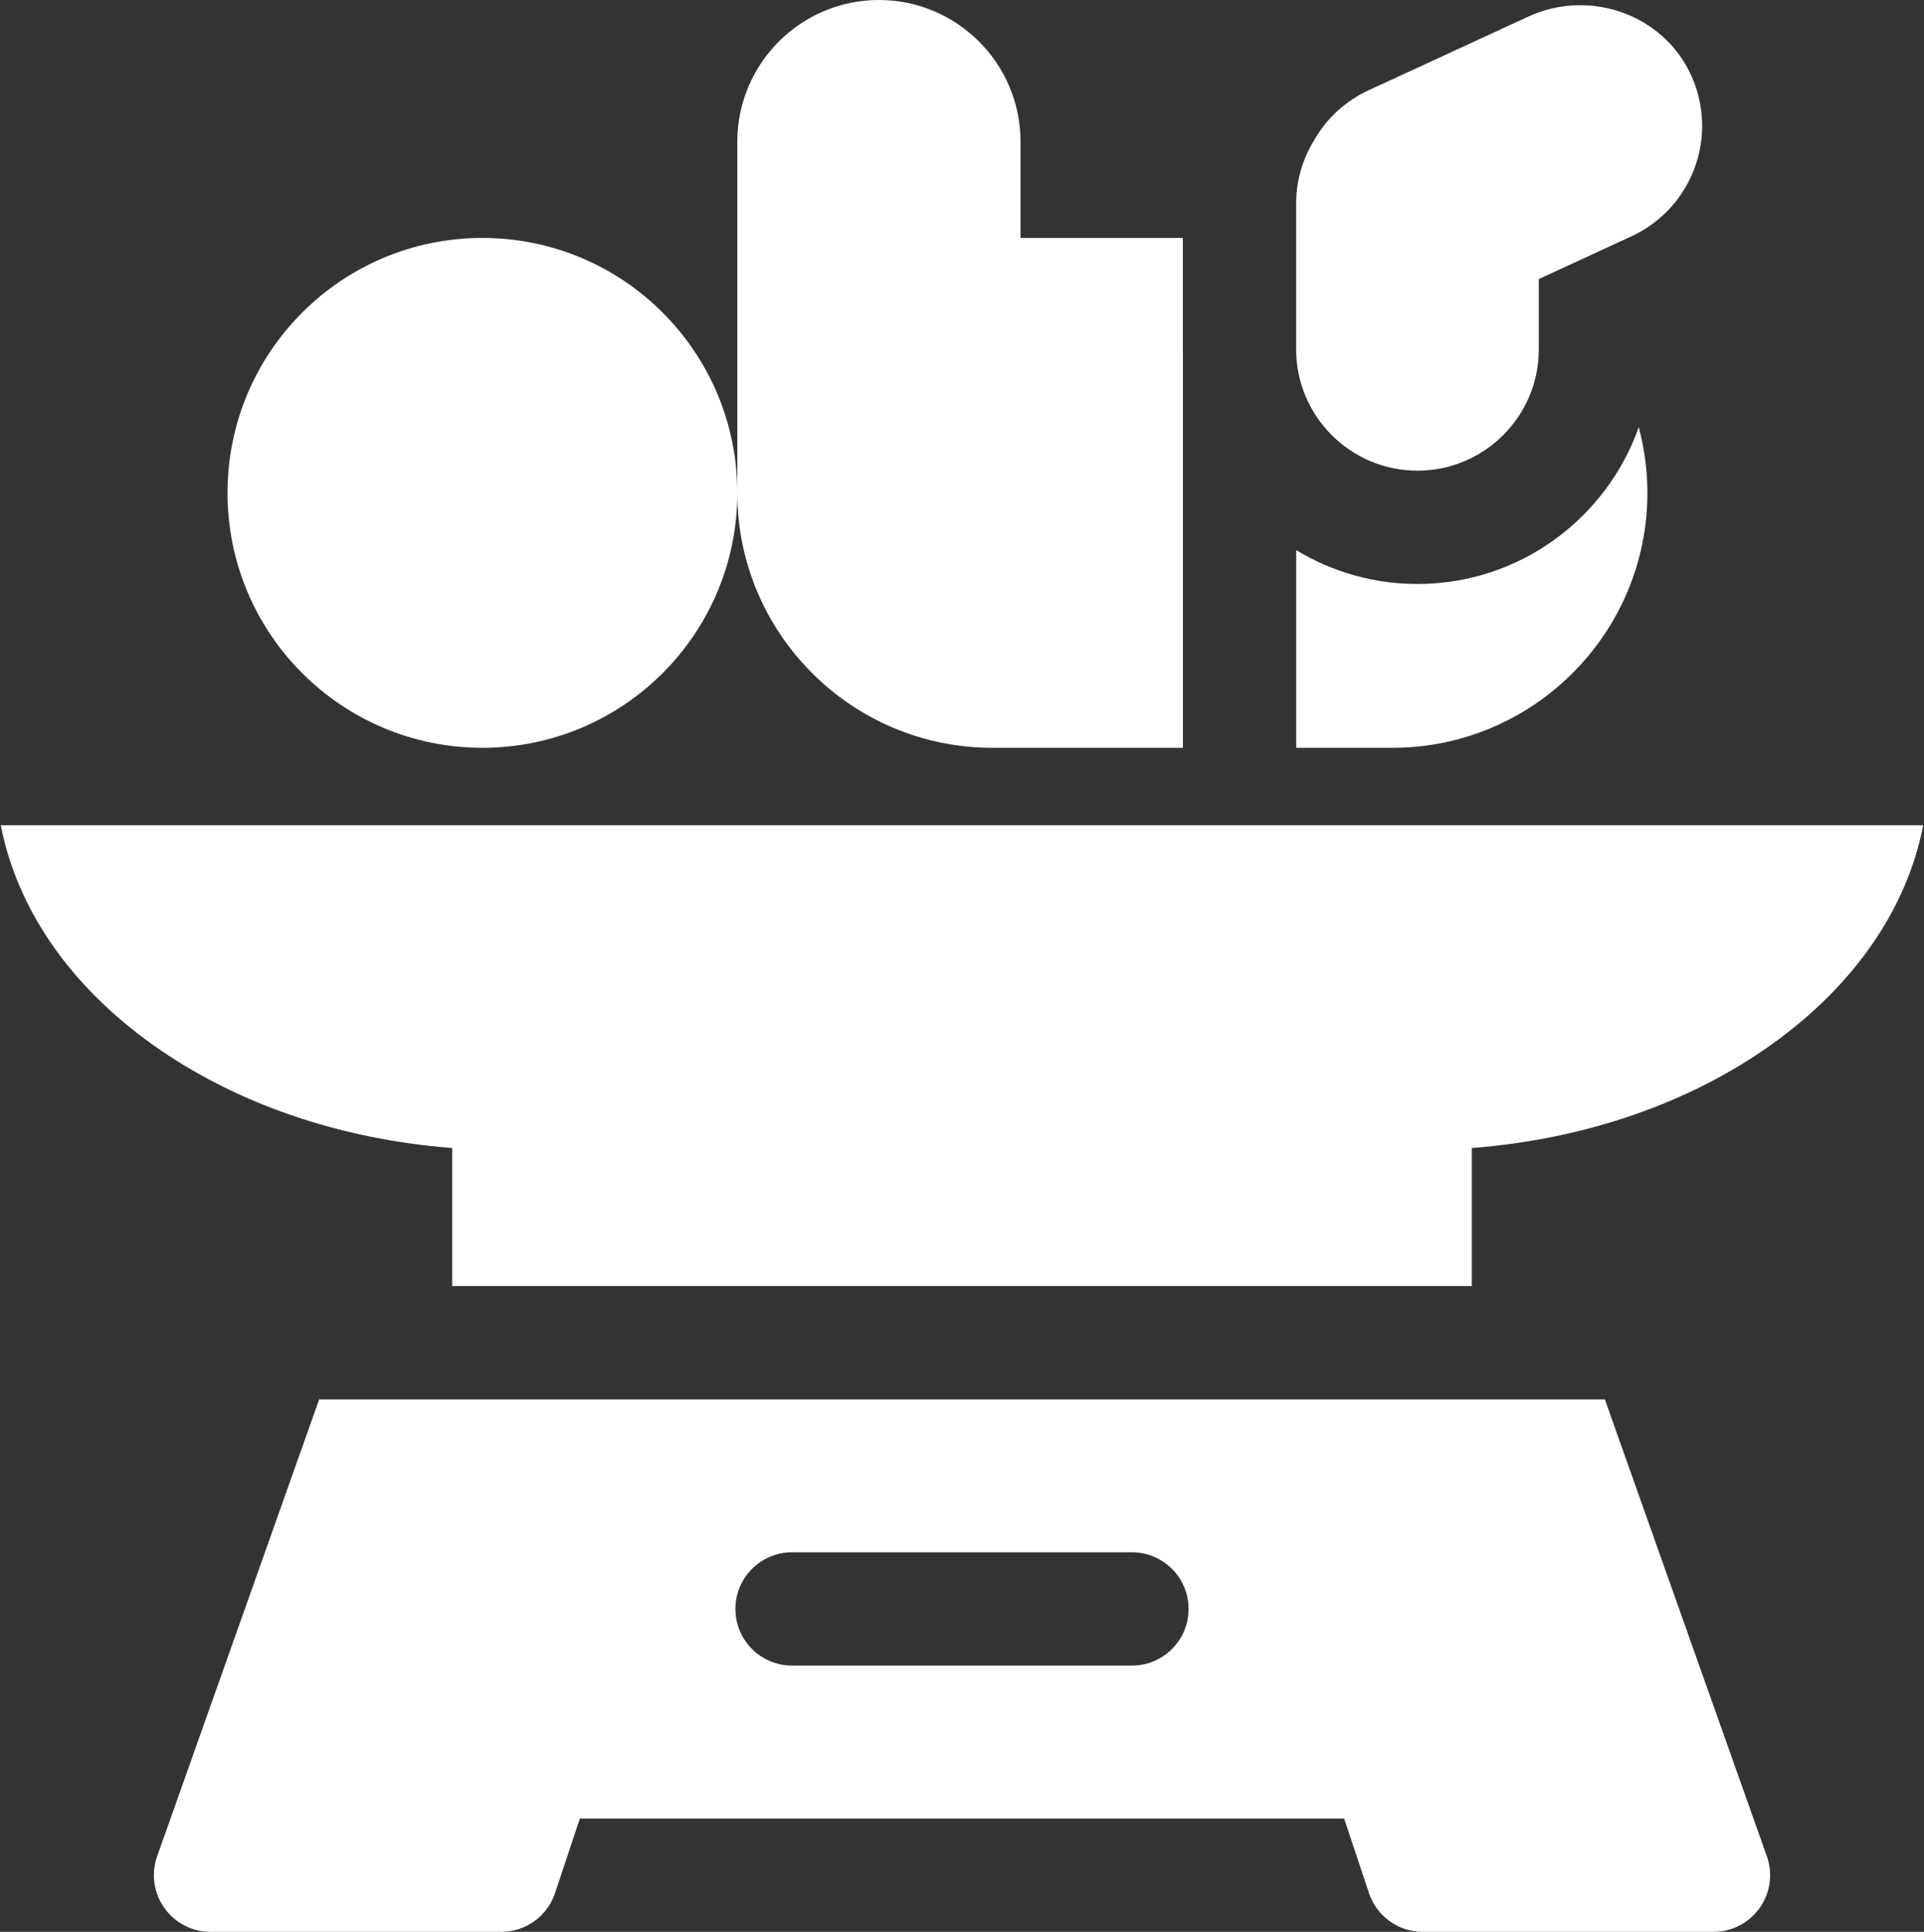 <svg width="510" height="512" viewBox="0 0 510 512" fill="none" xmlns="http://www.w3.org/2000/svg">
<rect x="0" y="0" width="510" height="512" fill="#333333" stroke="none"/>
<path d="M425.397 370.866H84.604L41.532 492.32C40.796 494.575 40.603 496.971 40.971 499.314C41.339 501.657 42.257 503.88 43.65 505.8C45.042 507.719 46.869 509.282 48.982 510.36C51.095 511.437 53.433 511.999 55.804 511.999H132.88C136.031 511.999 139.103 511.007 141.659 509.164C144.216 507.322 146.128 504.721 147.124 501.732L153.712 481.969H356.287L362.875 501.732C363.871 504.721 365.783 507.322 368.339 509.164C370.896 511.007 373.967 511.999 377.119 511.999H454.194C456.566 511.999 458.904 511.437 461.017 510.36C463.129 509.282 464.957 507.719 466.349 505.8C467.742 503.88 468.659 501.657 469.027 499.314C469.395 496.971 469.203 494.575 468.466 492.32L425.397 370.866ZM300.044 441.432H209.956C201.664 441.432 194.941 434.71 194.941 426.418C194.941 418.126 201.664 411.403 209.956 411.403H300.044C308.336 411.403 315.059 418.126 315.059 426.418C315.059 434.71 308.336 441.432 300.044 441.432Z" fill="white"/>
<path d="M127.875 198.192C165.191 198.192 195.442 167.942 195.442 130.626C195.442 93.31 165.191 63.06 127.875 63.06C90.559 63.06 60.309 93.31 60.309 130.626C60.309 167.942 90.559 198.192 127.875 198.192Z" fill="white"/>
<path d="M263.008 198.192H313.557V93.273C313.555 93.041 313.539 92.812 313.539 92.58V63.06H270.515V37.537C270.515 16.838 253.677 0 232.978 0C212.28 0 195.442 16.838 195.442 37.537V130.626C195.442 167.882 225.751 198.192 263.008 198.192ZM375.732 154.772C364.397 154.785 353.277 151.682 343.587 145.801V198.192H369.112C406.368 198.192 436.678 167.883 436.678 130.626C436.678 124.604 435.875 118.767 434.39 113.207C425.86 137.389 402.796 154.772 375.732 154.772ZM375.732 124.742C393.468 124.742 407.896 110.314 407.896 92.58V73.956L432.53 62.592C440.635 58.854 446.869 51.81 449.634 43.265C452.393 34.739 451.459 25.376 447.069 17.578C438.918 3.096 420.489 -2.693 405.111 4.4L362.752 23.939C356.636 26.761 351.644 31.353 348.308 37.224C345.209 42.265 343.569 48.066 343.569 53.984V92.58C343.569 110.314 357.997 124.742 375.732 124.742ZM0.204 218.712C4.521 240.82 18.368 261.03 40.266 276.724C62.137 292.399 89.996 301.969 119.866 304.257V340.838H390.133V304.257C420.004 301.97 447.863 292.399 469.732 276.724C491.631 261.03 505.478 240.82 509.795 218.712H0.204Z" fill="white"/>
</svg>
